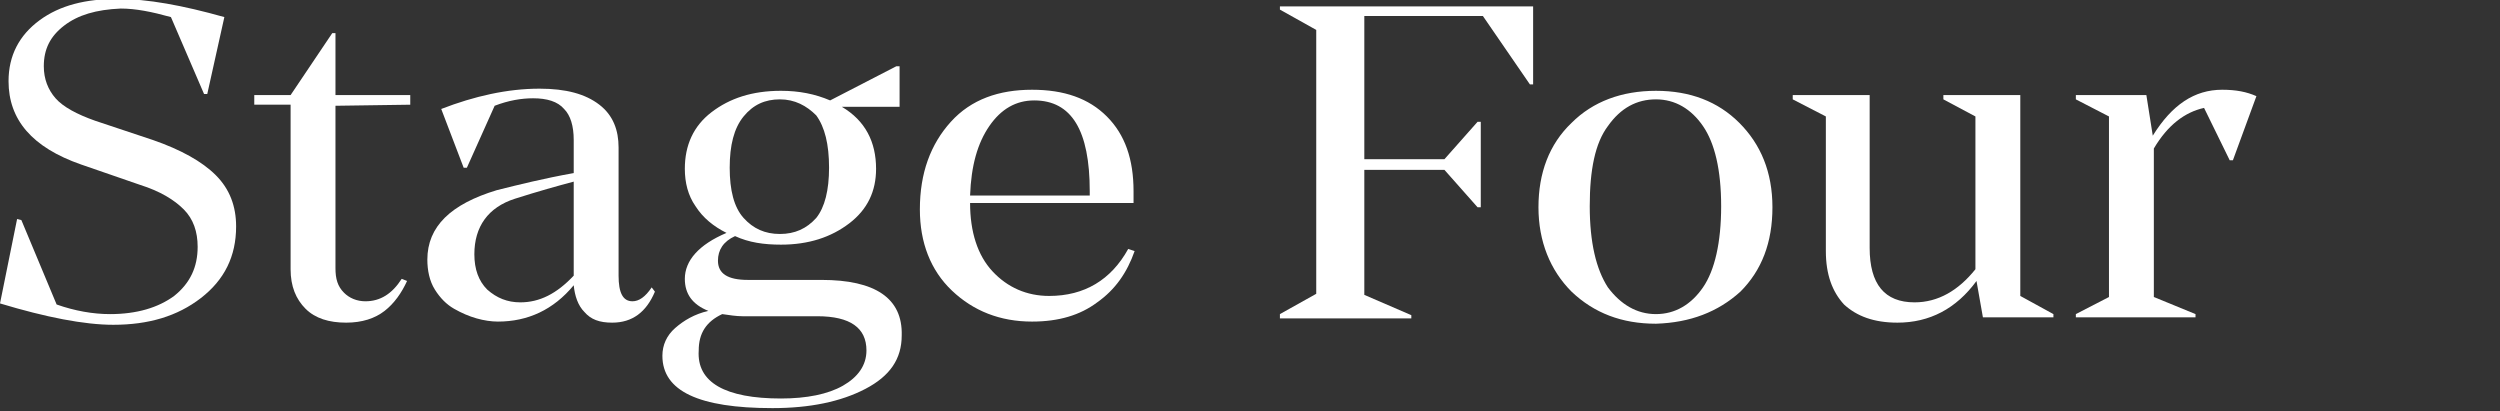 <?xml version="1.0" encoding="utf-8"?>
<!-- Generator: Adobe Illustrator 26.4.0, SVG Export Plug-In . SVG Version: 6.00 Build 0)  -->
<svg version="1.1" id="Layer_1" xmlns="http://www.w3.org/2000/svg" xmlns:xlink="http://www.w3.org/1999/xlink" x="0px" y="0px"
	 viewBox="0 0 234 38.5" style="enable-background:new 0 0 234 38.5;" xml:space="preserve">
<rect x="0" y="0" width="234" height="38.5" fill="#333333" stroke="none"/>
<style type="text/css">
	.st0{fill:#FFFFFF;}
</style>
<g>
	<path class="st0" d="M1.6,20.5l0.4,0.1l3.3,7.9c1.7,0.6,3.4,0.9,5,0.9c2.5,0,4.5-0.6,6-1.7c1.5-1.2,2.2-2.7,2.2-4.6
		c0-1.4-0.4-2.6-1.3-3.5c-0.9-0.9-2.2-1.7-4.1-2.3l-5.5-1.9c-4.6-1.6-6.8-4.2-6.8-7.8c0-2.4,1-4.3,2.9-5.7s4.3-2,7.3-2
		c2.8,0,6.1,0.6,10,1.7l-1.6,7.2l-0.3,0l-3.1-7.2c-1.8-0.5-3.3-0.8-4.7-0.8C9,0.9,7.3,1.4,6,2.4S4.1,4.6,4.1,6.2
		c0,1.2,0.4,2.2,1.1,3c0.7,0.8,2,1.5,3.7,2.1l5.4,1.8c2.6,0.9,4.6,2,5.9,3.3c1.3,1.3,1.9,2.9,1.9,4.8c0,2.8-1.1,5-3.3,6.7
		s-4.9,2.5-8.2,2.5c-2.7,0-6.3-0.7-10.6-2L1.6,20.5z"/>
	<path class="st0" d="M31.4,9.9v15.2c0,1,0.2,1.7,0.8,2.3c0.5,0.5,1.2,0.8,2,0.8c1.4,0,2.5-0.7,3.4-2.1l0.5,0.2
		c-0.5,1.1-1.2,2.1-2.1,2.8s-2.1,1.1-3.6,1.1c-1.6,0-2.9-0.4-3.8-1.3s-1.4-2.1-1.4-3.7V9.8h-3.4V8.9h3.4l3.9-5.8h0.3v5.8h7v0.9
		L31.4,9.9z"/>
	<path class="st0" d="M61.3,27.3c-0.8,1.9-2.1,2.9-4,2.9c-1.2,0-2-0.3-2.6-1c-0.6-0.6-0.9-1.5-1-2.5c-1.9,2.3-4.3,3.4-7.1,3.4
		c-0.6,0-1.3-0.1-2-0.3c-0.7-0.2-1.4-0.5-2.1-0.9c-0.7-0.4-1.3-1-1.8-1.8c-0.5-0.8-0.7-1.8-0.7-2.8c0-3.1,2.2-5.2,6.5-6.5
		c2-0.5,4.4-1.1,7.2-1.6v-3.1c0-1.3-0.3-2.3-0.9-2.9c-0.6-0.7-1.6-1-2.9-1c-1.1,0-2.3,0.2-3.6,0.7l-2.6,5.8h-0.3l-2.1-5.5
		c3.1-1.2,6.2-1.9,9.2-1.9c2.5,0,4.3,0.5,5.6,1.5s1.8,2.4,1.8,4v12c0,1.6,0.4,2.4,1.3,2.4c0.6,0,1.2-0.4,1.8-1.3L61.3,27.3z
		 M48.7,28.3c1.8,0,3.4-0.8,5-2.5V17c-1.5,0.4-3.3,0.9-5.5,1.6c-2.5,0.8-3.8,2.6-3.8,5.2c0,1.4,0.4,2.5,1.2,3.3
		C46.5,27.9,47.5,28.3,48.7,28.3L48.7,28.3z"/>
	<path class="st0" d="M76.9,26.2c5,0,7.6,1.7,7.5,5.2c0,2.2-1.1,3.8-3.4,5s-5.2,1.8-8.7,1.8c-6.9,0-10.3-1.6-10.3-4.9
		c0-1,0.4-1.9,1.2-2.6c0.8-0.7,1.8-1.3,3.1-1.6c-1.5-0.6-2.2-1.6-2.2-3c0-1.7,1.3-3.2,3.9-4.3c-1.2-0.6-2.2-1.4-2.9-2.5
		c-0.7-1-1-2.2-1-3.5c0-2.2,0.8-4,2.5-5.3c1.7-1.3,3.8-2,6.5-2c1.7,0,3.2,0.3,4.6,0.9l6.2-3.2h0.3v3.8h-5.4c2.2,1.3,3.2,3.3,3.2,5.8
		c0,2.1-0.8,3.8-2.5,5.1c-1.7,1.3-3.8,2-6.4,2c-1.6,0-3-0.2-4.3-0.8c-1.1,0.5-1.6,1.3-1.6,2.3c0,1.2,0.9,1.8,2.8,1.8L76.9,26.2
		L76.9,26.2z M73.1,37.3c2.4,0,4.4-0.4,5.8-1.2s2.2-1.9,2.2-3.3c0-2.1-1.5-3.2-4.6-3.2l-7,0c-0.6,0-1.2-0.1-1.9-0.2
		c-1.5,0.7-2.2,1.8-2.2,3.4C65.2,35.8,67.9,37.3,73.1,37.3L73.1,37.3z M73,9.3c-1.4,0-2.5,0.5-3.4,1.6c-0.9,1.1-1.3,2.7-1.3,4.8
		c0,2.1,0.4,3.7,1.3,4.7c0.9,1,2,1.5,3.4,1.5c1.4,0,2.5-0.5,3.4-1.5c0.8-1,1.2-2.6,1.2-4.7c0-2.2-0.4-3.8-1.2-4.9
		C75.5,9.9,74.4,9.3,73,9.3L73,9.3z"/>
	<path class="st0" d="M90.8,19c0,2.7,0.7,4.9,2.1,6.4c1.4,1.5,3.2,2.3,5.3,2.3c3.3,0,5.8-1.5,7.4-4.4l0.6,0.2
		c-0.7,2-1.8,3.6-3.5,4.8c-1.6,1.2-3.6,1.8-6.1,1.8c-3,0-5.5-1-7.5-2.9s-3-4.5-3-7.6c0-3.4,1-6.1,2.9-8.2s4.5-3,7.6-3
		c3,0,5.3,0.8,7,2.5c1.7,1.7,2.5,4,2.5,7V19L90.8,19L90.8,19z M102,18.2v-0.3c0-5.7-1.7-8.5-5.2-8.5c-1.7,0-3.1,0.8-4.2,2.4
		c-1.1,1.6-1.7,3.7-1.8,6.5H102z"/>
	<path class="st0" d="M119.8,29.4l3.4-1.9V2.8l-3.4-1.9V0.6h23.7v7.3h-0.3l-4.4-6.4h-11.1v13.4h7.5l3.1-3.5h0.3v8h-0.3l-3.1-3.5
		h-7.5v11.7l4.4,1.9v0.3h-12.3V29.4z"/>
	<path class="st0" d="M155,30.3c-3.2,0-5.8-1-7.9-3c-2-2-3.1-4.7-3.1-7.9s1-5.9,3.1-7.9c2-2,4.7-3,7.9-3c3.2,0,5.8,1,7.8,3
		c2,2,3.1,4.6,3.1,7.9s-1,5.9-3,7.9C160.8,29.2,158.2,30.2,155,30.3L155,30.3z M159.4,26.9c1.1-1.6,1.7-4.2,1.7-7.6
		c0-3.4-0.6-5.9-1.7-7.5c-1.1-1.6-2.6-2.5-4.4-2.5c-1.8,0-3.3,0.8-4.5,2.5c-1.2,1.6-1.7,4.1-1.7,7.5c0,3.4,0.6,5.9,1.7,7.6
		c1.2,1.6,2.7,2.5,4.5,2.5C156.8,29.4,158.3,28.5,159.4,26.9z"/>
	<path class="st0" d="M192.2,29.4v0.3h-6.6l-0.6-3.4c-1.9,2.6-4.4,3.9-7.4,3.9c-2.2,0-3.8-0.6-5-1.7c-1.1-1.2-1.7-2.8-1.7-5V10.9
		l-3.1-1.6V8.9h7.2v14.3c0,3.4,1.4,5.1,4.2,5.1c2.2,0,4.1-1.1,5.7-3.1V10.9l-3-1.6V8.9h7.2v18.8L192.2,29.4z"/>
	<path class="st0" d="M211.2,9l-2.2,6h-0.3l-2.4-4.9c-1.8,0.4-3.4,1.6-4.7,3.8v13.9l3.9,1.6v0.3h-11.2v-0.3l3.1-1.6V10.9l-3.1-1.6
		V8.9h6.6l0.6,3.8c1.8-2.9,3.9-4.3,6.5-4.3C209.3,8.4,210.3,8.6,211.2,9z"/>
</g>
</svg>
